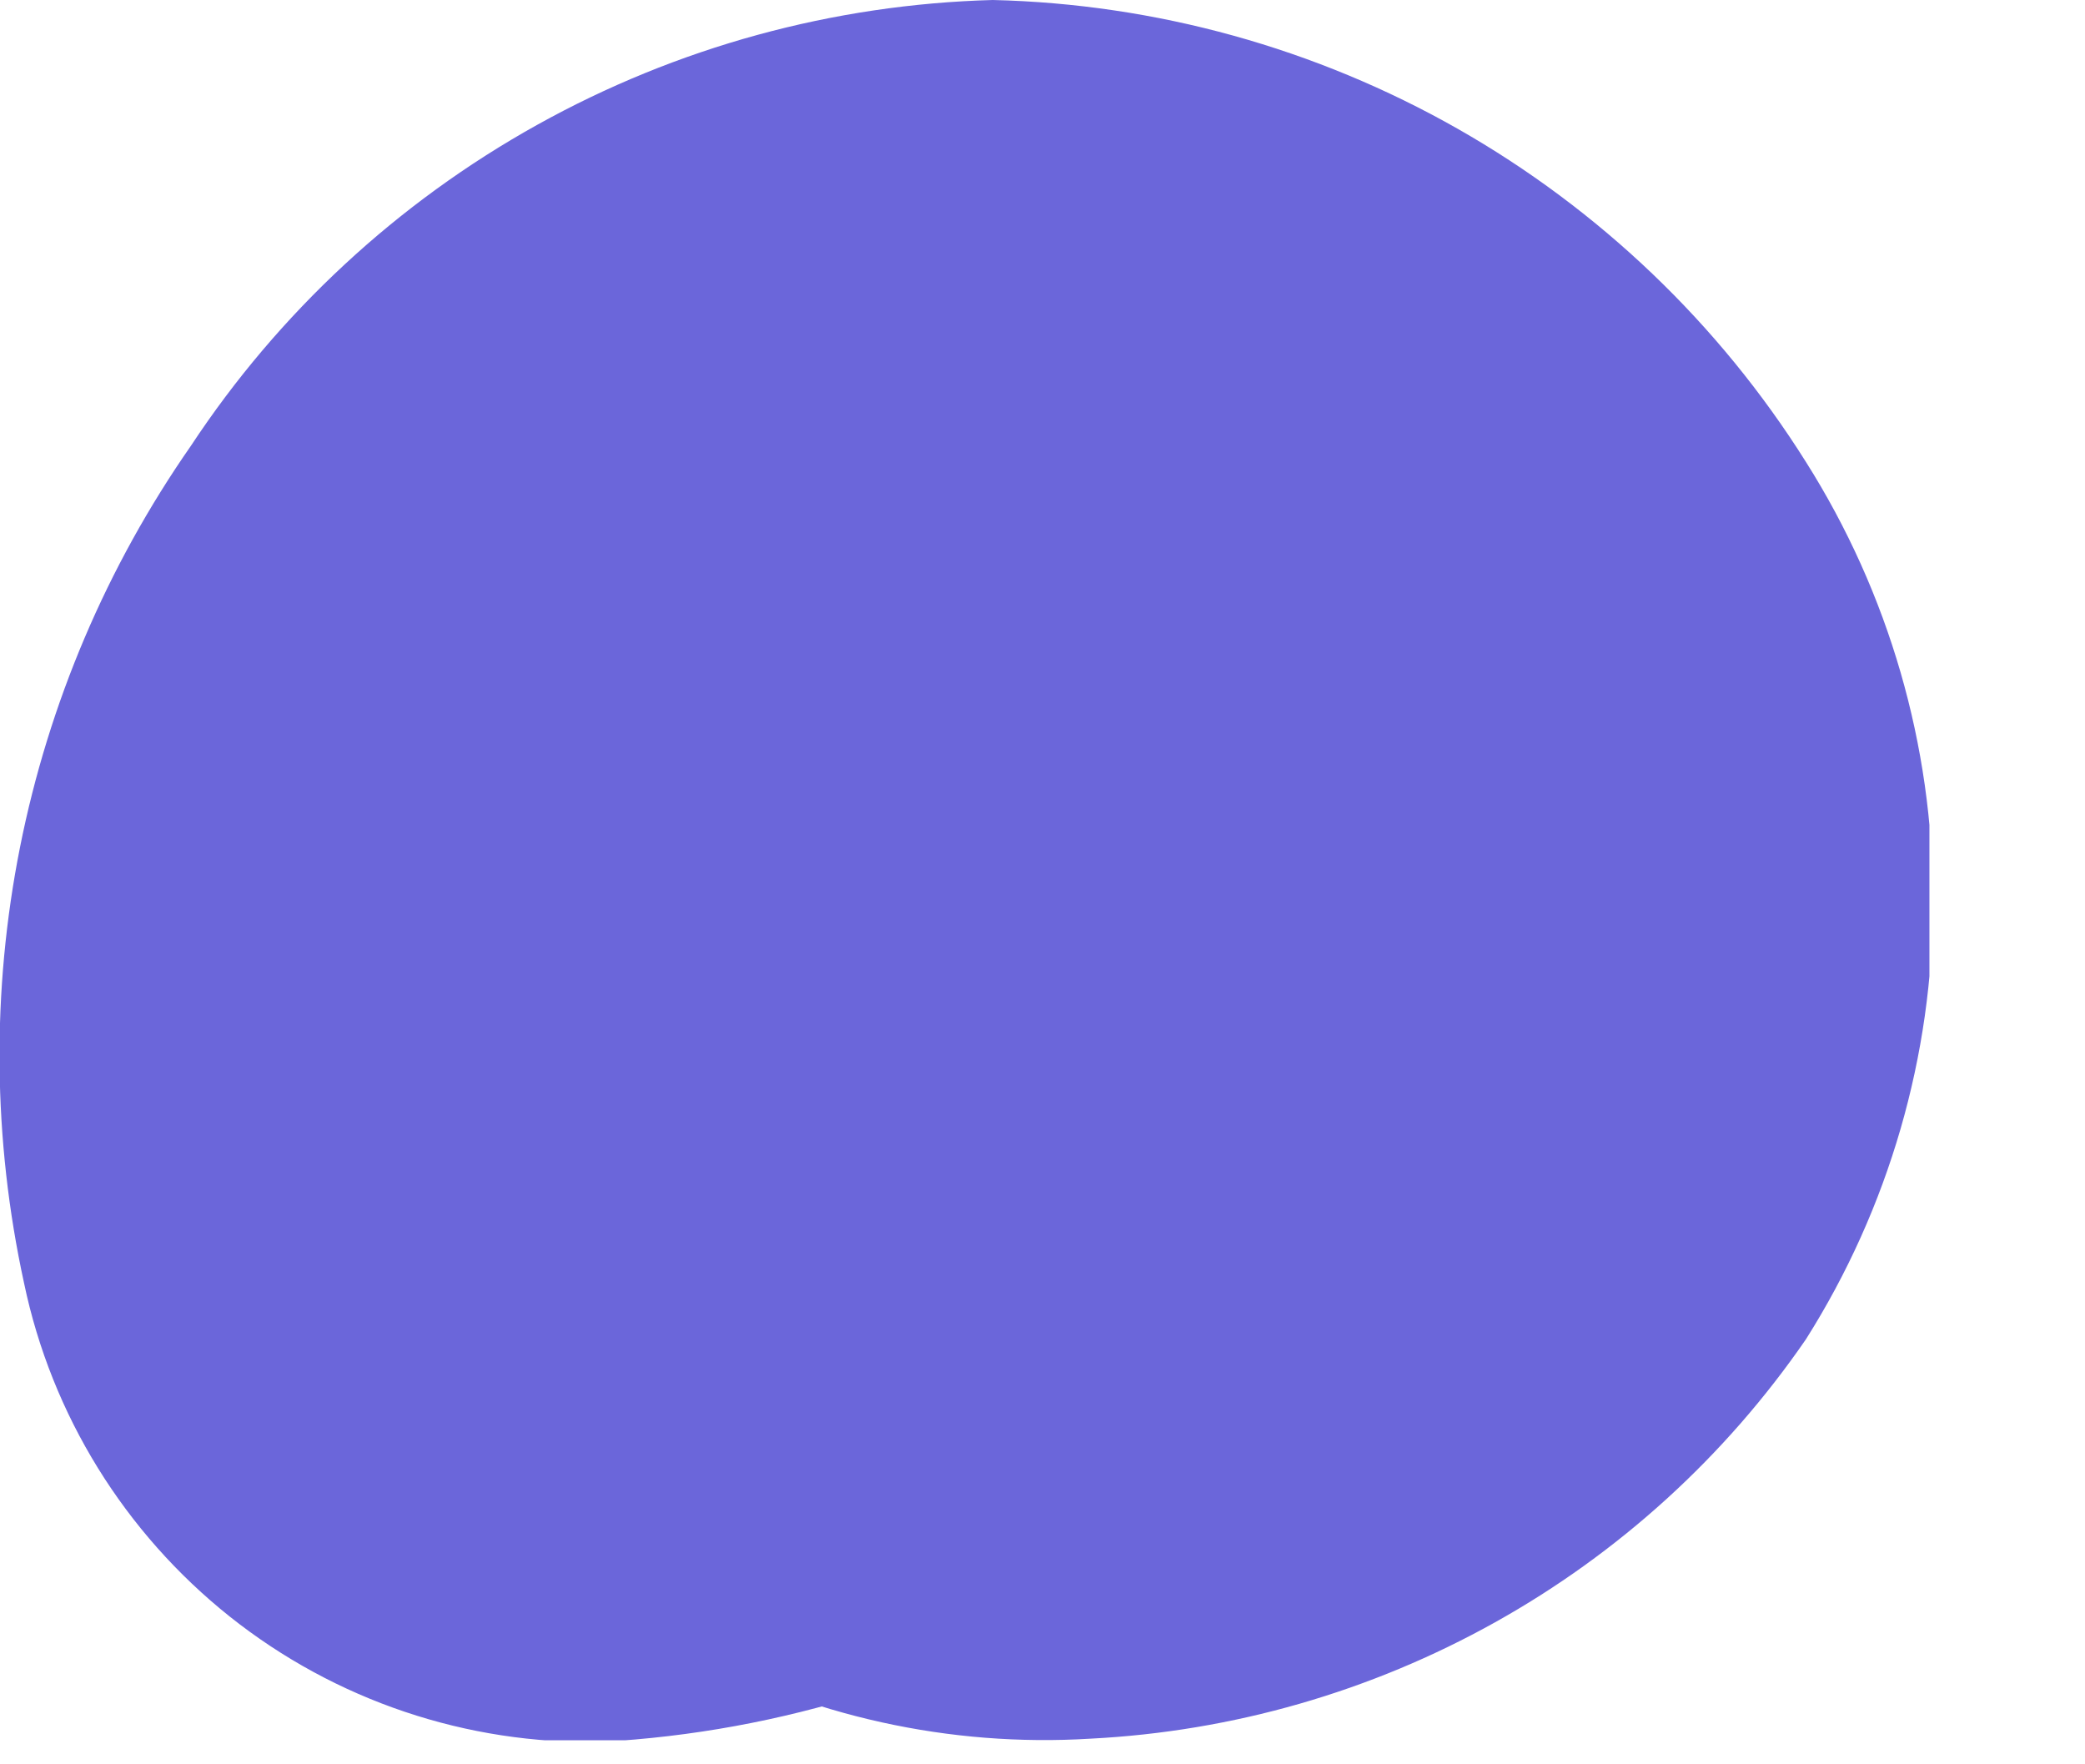<?xml version="1.0" encoding="UTF-8"?> <svg xmlns="http://www.w3.org/2000/svg" width="13" height="11" viewBox="0 0 13 11" fill="none"> <g clip-path="url(#clip0_5_31)"> <path d="M8 1.44C7.145 1.172 6.229 1.169 5.372 1.432C4.516 1.694 3.758 2.209 3.2 2.91C2.605 3.589 2.192 4.408 2 5.29C1.771 6.367 1.919 7.49 2.42 8.47C2.856 9.235 3.497 9.862 4.271 10.281C5.045 10.7 5.921 10.894 6.8 10.84C7.685 10.795 8.547 10.547 9.321 10.115C10.094 9.684 10.758 9.08 11.26 8.35C11.777 7.532 12.052 6.583 12.052 5.615C12.052 4.647 11.777 3.698 11.26 2.88C10.719 2.019 9.972 1.305 9.087 0.802C8.203 0.3 7.207 0.024 6.19 0C5.194 0.027 4.22 0.294 3.35 0.778C2.479 1.262 1.738 1.949 1.19 2.78C0.666 3.532 0.304 4.383 0.125 5.281C-0.054 6.18 -0.045 7.105 0.15 8C0.322 8.822 0.777 9.557 1.434 10.08C2.091 10.602 2.911 10.878 3.75 10.86C4.871 10.799 5.958 10.455 6.91 9.86C7.785 9.343 8.542 8.647 9.132 7.819C9.721 6.99 10.129 6.047 10.33 5.05C10.495 4.402 10.405 3.715 10.08 3.13C9.746 2.581 9.218 2.178 8.6 2C7.025 1.589 5.361 1.68 3.84 2.26C3.228 2.459 2.704 2.866 2.36 3.41C2.03 3.989 1.94 4.675 2.11 5.32C2.281 5.944 2.69 6.476 3.25 6.8C3.533 6.972 3.85 7.084 4.179 7.127C4.507 7.17 4.842 7.144 5.16 7.05C5.609 6.866 6.079 6.742 6.56 6.68L5.9 6.76C6.382 6.705 6.868 6.705 7.35 6.76L6.69 6.67C6.89 6.67 7.08 6.74 7.28 6.79L5.55 3.79C5.487 4.133 5.386 4.469 5.25 4.79L5.5 4.2C5.328 4.595 5.11 4.967 4.85 5.31L5.24 4.8C4.994 5.115 4.712 5.4 4.4 5.65L4.9 5.26C4.559 5.522 4.186 5.741 3.79 5.91L4.38 5.66C4.043 5.819 3.687 5.933 3.32 6L4 5.86C3.847 5.875 3.693 5.875 3.54 5.86L4.18 6C4.071 5.983 3.964 5.956 3.86 5.92L4.45 6.17C4.381 6.123 4.321 6.066 4.27 6L4.77 6.39C4.698 6.328 4.632 6.262 4.57 6.19L5 6.73C4.932 6.624 4.872 6.514 4.82 6.4L5 7C4.933 6.815 4.886 6.624 4.86 6.43L5 7.08C4.951 6.722 4.951 6.358 5 6L4.9 6.7C4.96 6.324 5.06 5.955 5.2 5.6L5 6.19C5.153 5.835 5.348 5.499 5.58 5.19L5.19 5.69C5.386 5.435 5.611 5.203 5.86 5L5.36 5.38C5.61 5.196 5.878 5.039 6.16 4.91L5.56 5.16C5.853 5.043 6.158 4.959 6.47 4.91L5.81 5C6.062 4.97 6.318 4.97 6.57 5L5.91 4.9C6.194 4.946 6.473 5.023 6.74 5.13L6.15 4.88C6.452 5.009 6.737 5.173 7 5.37L6.47 5C6.726 5.196 6.954 5.424 7.15 5.68L6.76 5.18C6.932 5.405 7.077 5.65 7.19 5.91L6.94 5.31C7.03 5.532 7.094 5.763 7.13 6L7.05 5.34C7.069 5.594 7.053 5.85 7 6.1L7.09 5.44C7.081 5.629 7.051 5.817 7 6L7.25 5.4C7.17 5.587 7.069 5.765 6.95 5.93L7.34 5.43C7.183 5.629 7.002 5.807 6.8 5.96L7.31 5.58C7.074 5.75 6.819 5.891 6.55 6L7.14 5.75C6.879 5.85 6.607 5.921 6.33 5.96L7 5.86C6.748 5.89 6.492 5.89 6.24 5.86L6.89 6C6.671 5.968 6.456 5.911 6.25 5.83L6.84 6C6.662 5.919 6.495 5.819 6.34 5.7L6.84 6.09C6.723 5.99 6.616 5.88 6.52 5.76L6.9 6.27C6.808 6.141 6.728 6.003 6.66 5.86L6.91 6.46C6.844 6.312 6.794 6.158 6.76 6L6.85 6.66C6.83 6.457 6.83 6.253 6.85 6.05L6.76 6.71C6.813 6.465 6.893 6.227 7 6L6.75 6.6C6.858 6.356 6.992 6.125 7.15 5.91L6.76 6.41C6.909 6.226 7.076 6.059 7.26 5.91L6.7 6.3C6.863 6.183 7.037 6.083 7.22 6L6.63 6.25C6.79 6.182 6.958 6.135 7.13 6.11L6.47 6.2C6.616 6.18 6.764 6.18 6.91 6.2L6.25 6.1C6.405 6.12 6.556 6.16 6.7 6.22C7.334 6.395 8.011 6.311 8.583 5.986C9.155 5.662 9.575 5.124 9.75 4.49C9.84 4.171 9.864 3.838 9.821 3.509C9.778 3.181 9.669 2.865 9.5 2.58C9.147 2.038 8.617 1.635 8 1.44V1.44Z" fill="#6B66DA"></path> </g> <defs> <clipPath id="clip0_5_31"> <rect width="12.03" height="10.85" fill="white"></rect> </clipPath> </defs> </svg> 